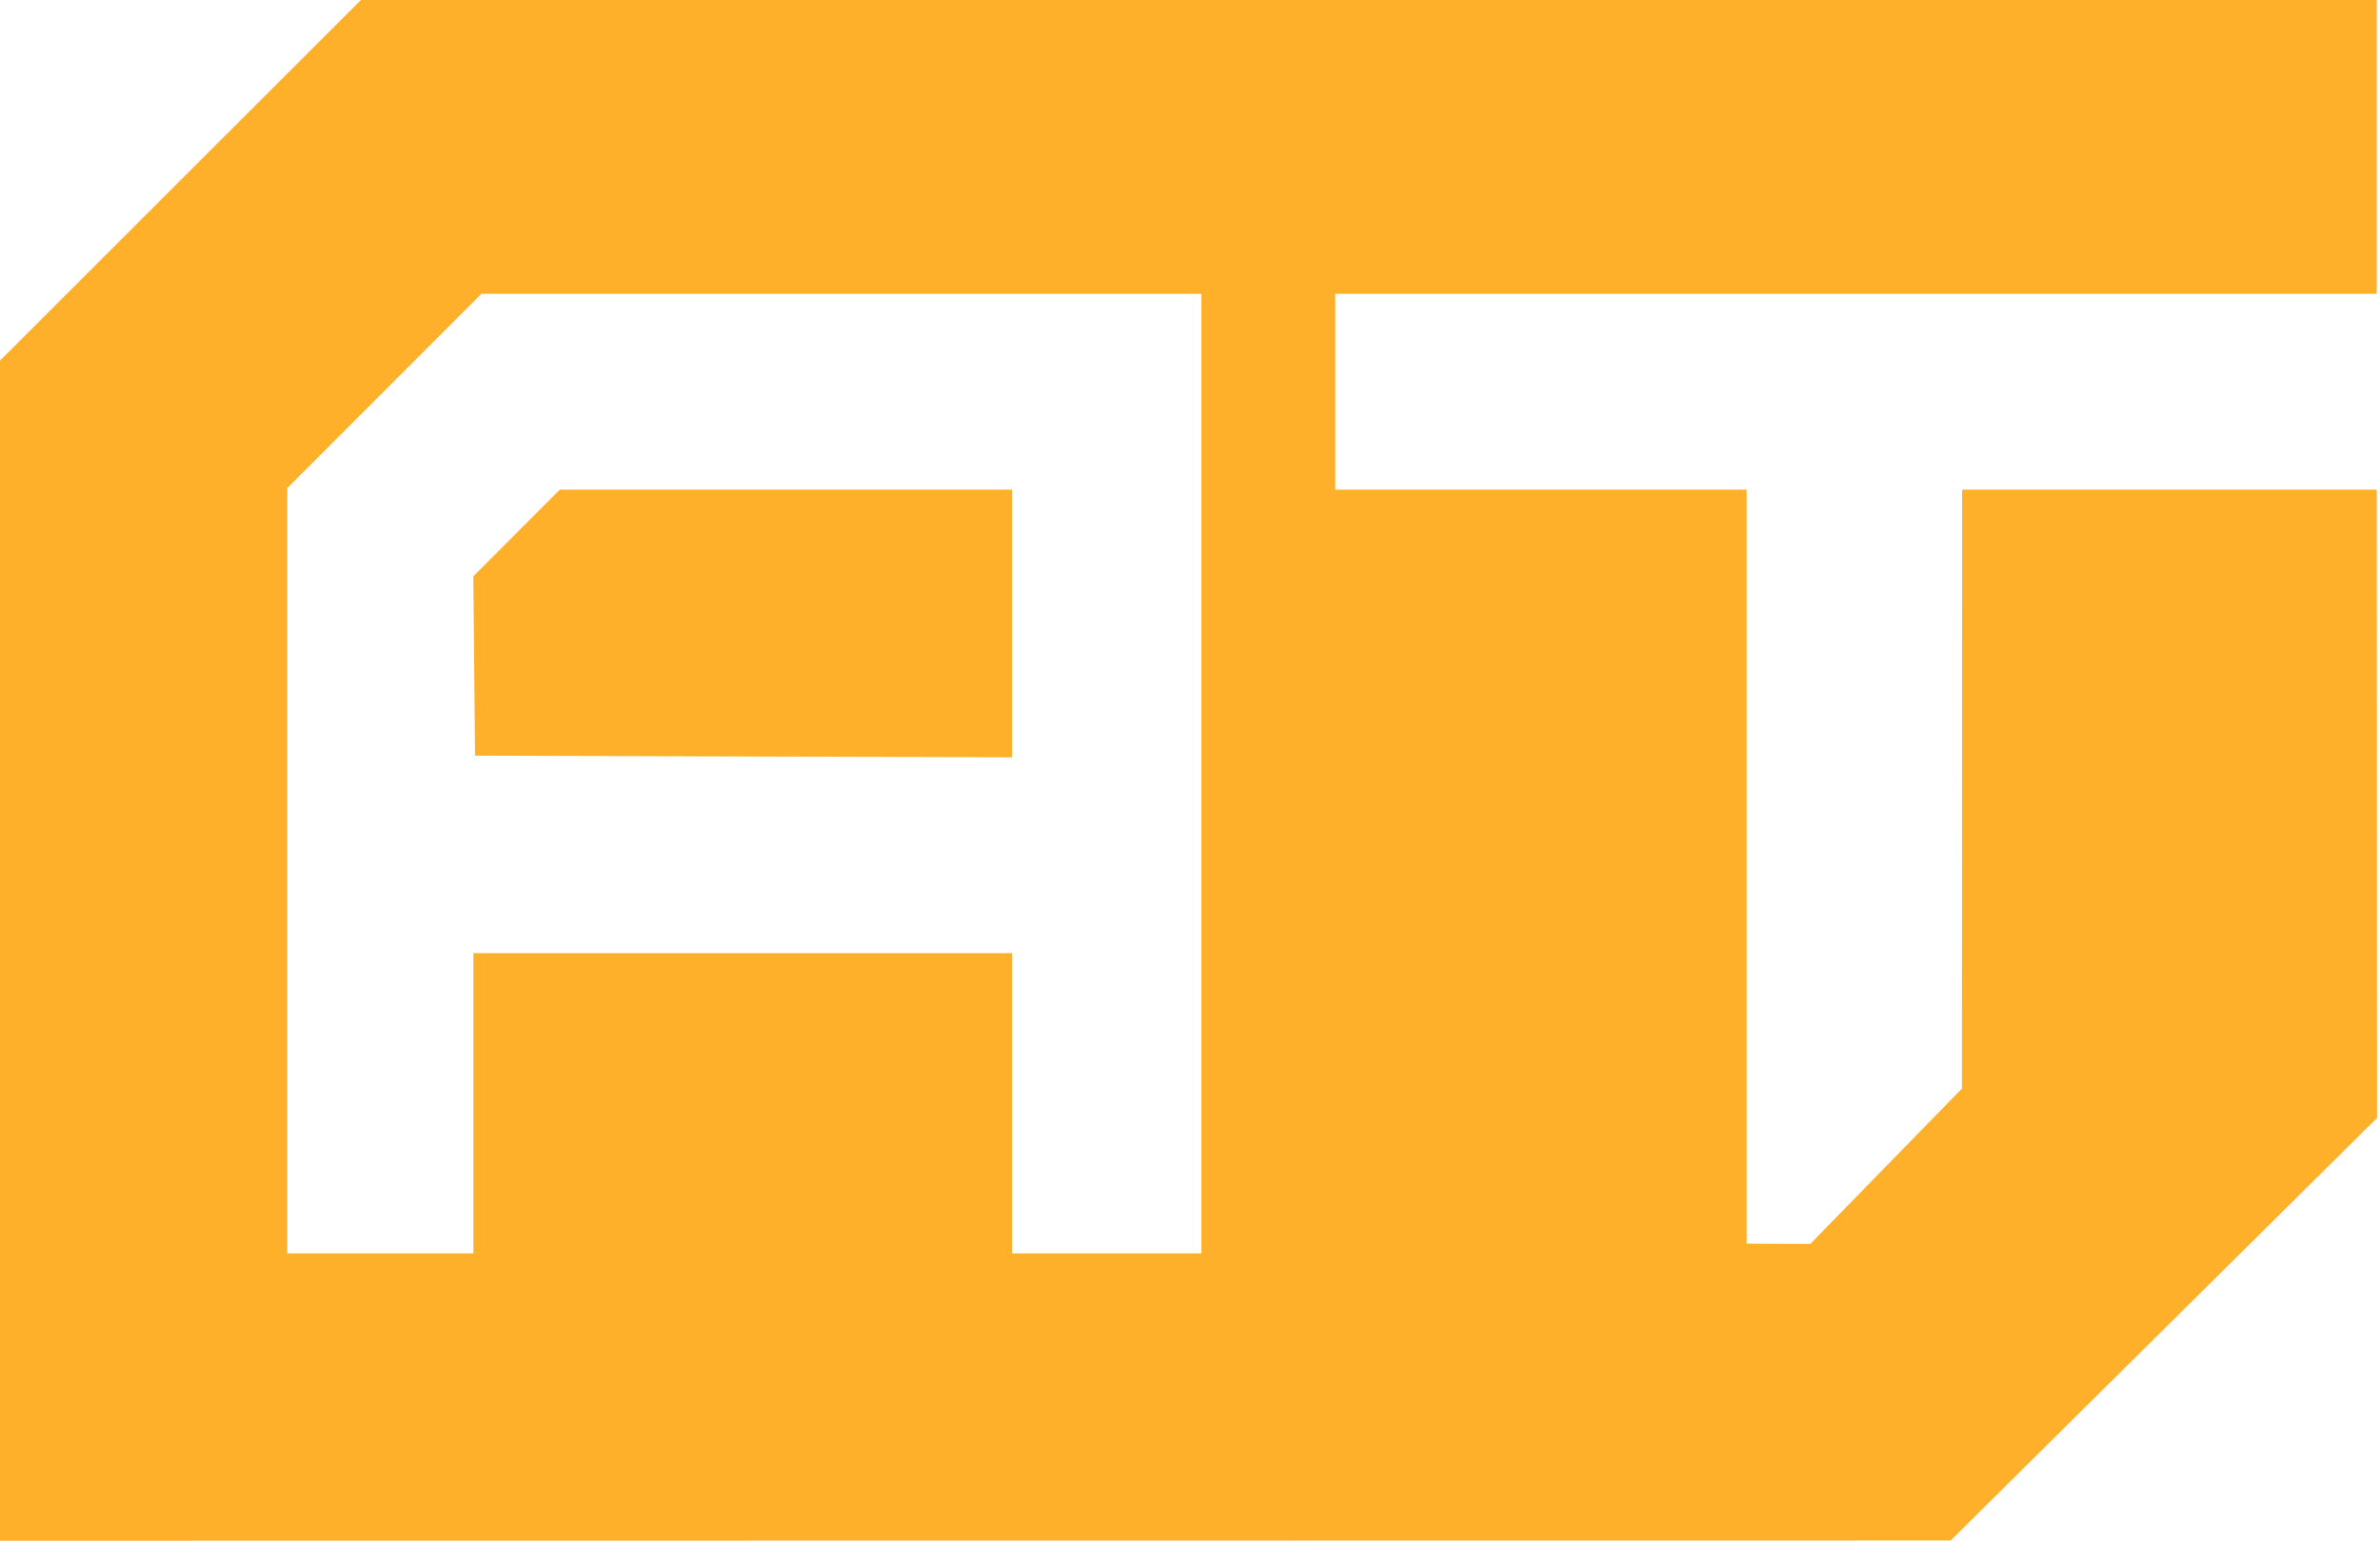 <?xml version="1.0" encoding="UTF-8" standalone="no"?> <svg xmlns="http://www.w3.org/2000/svg" xmlns:xlink="http://www.w3.org/1999/xlink" xmlns:serif="http://www.serif.com/" width="100%" height="100%" viewBox="0 0 729 472" version="1.1" xml:space="preserve" style="fill-rule:evenodd;clip-rule:evenodd;stroke-linejoin:round;stroke-miterlimit:2;"> <g transform="matrix(1,0,0,1,-36,-52)"> <path id="Path" d="M91.271,107.238L36,162.476L36,524L334.75,523.966L633.5,523.932L698.793,459.216L764.086,394.5L764.043,298.25L764,202L637,202L636.966,293.75L636.933,385.5L613.716,409.291L590.5,433.082L580.75,433.041L571,433L571,202L445,202L445,142L764,142L764,52L146.542,52L91.271,107.238M153.744,171.756L124,201.512L124,436L181,436L181,344L346,344L346,436L404,436L404,142L183.487,142L153.744,171.756M194.22,215.28L180.967,228.56L181.234,256.03L181.5,283.5L263.75,283.756L346,284.012L346,202L207.472,202L194.22,215.28" style="fill:rgb(255,176,42);"></path> </g> </svg> 